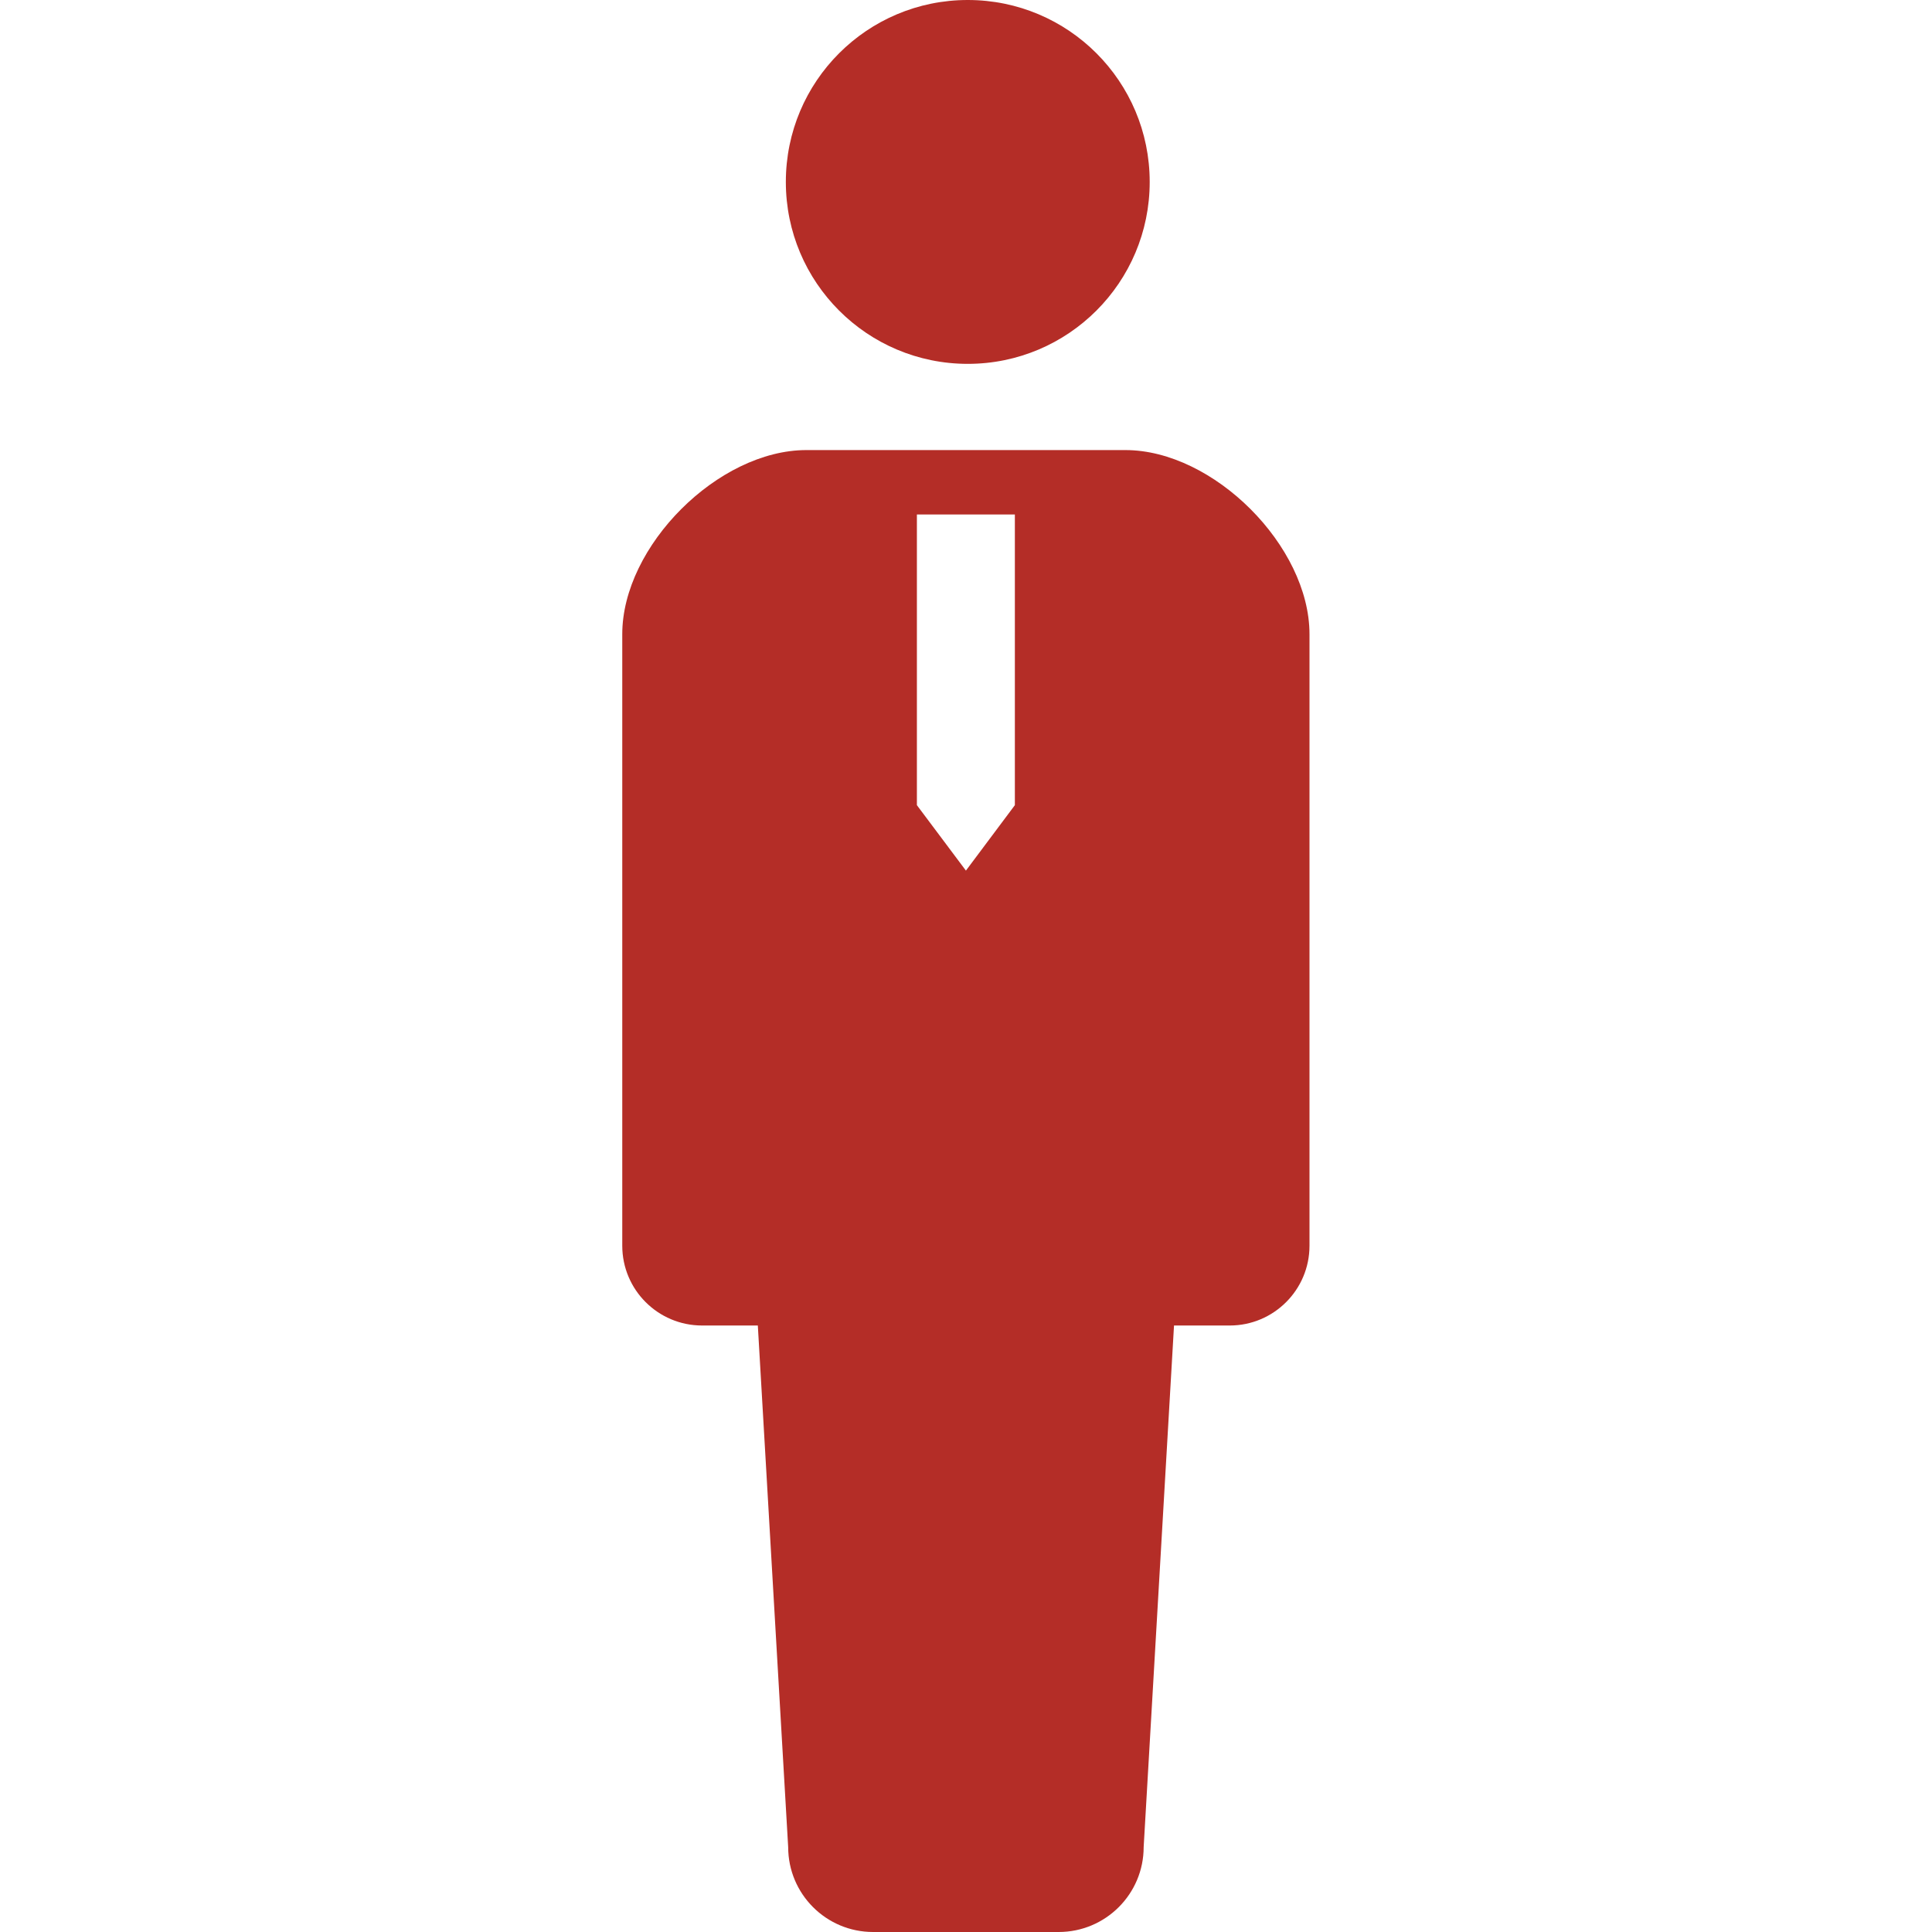 <svg width="24" height="24" viewBox="0 0 24 24" fill="none" xmlns="http://www.w3.org/2000/svg">
<g clip-path="url(#clip0_4979_79)">
<path d="M12.022 4.52C13.271 4.52 14.282 3.508 14.282 2.26C14.282 1.011 13.271 0 12.022 0C10.773 0 9.762 1.011 9.762 2.26C9.762 3.508 10.773 4.52 12.022 4.52Z" fill="#B42D27"/>
<path d="M13.98 5.591H11.999H10.017C8.922 5.591 7.73 6.783 7.73 7.878V15.475C7.73 16.022 8.174 16.466 8.722 16.466C8.991 16.466 8.722 16.466 9.414 16.466L9.791 22.945C9.791 23.528 10.263 24 10.846 24C11.092 24 11.545 24 11.999 24C12.452 24 12.905 24 13.151 24C13.734 24 14.207 23.528 14.207 22.945L14.584 16.466C15.276 16.466 15.006 16.466 15.276 16.466C15.823 16.466 16.267 16.022 16.267 15.475V7.878C16.267 6.783 15.075 5.591 13.98 5.591ZM11.39 10.002V6.391H11.999H12.607V10.002L11.999 10.815L11.39 10.002Z" fill="#B42D27"/>
</g>
<defs>
<clipPath id="clip0_4979_79">
<rect width="24" height="24" fill="white"/>
</clipPath>
</defs>
</svg>
